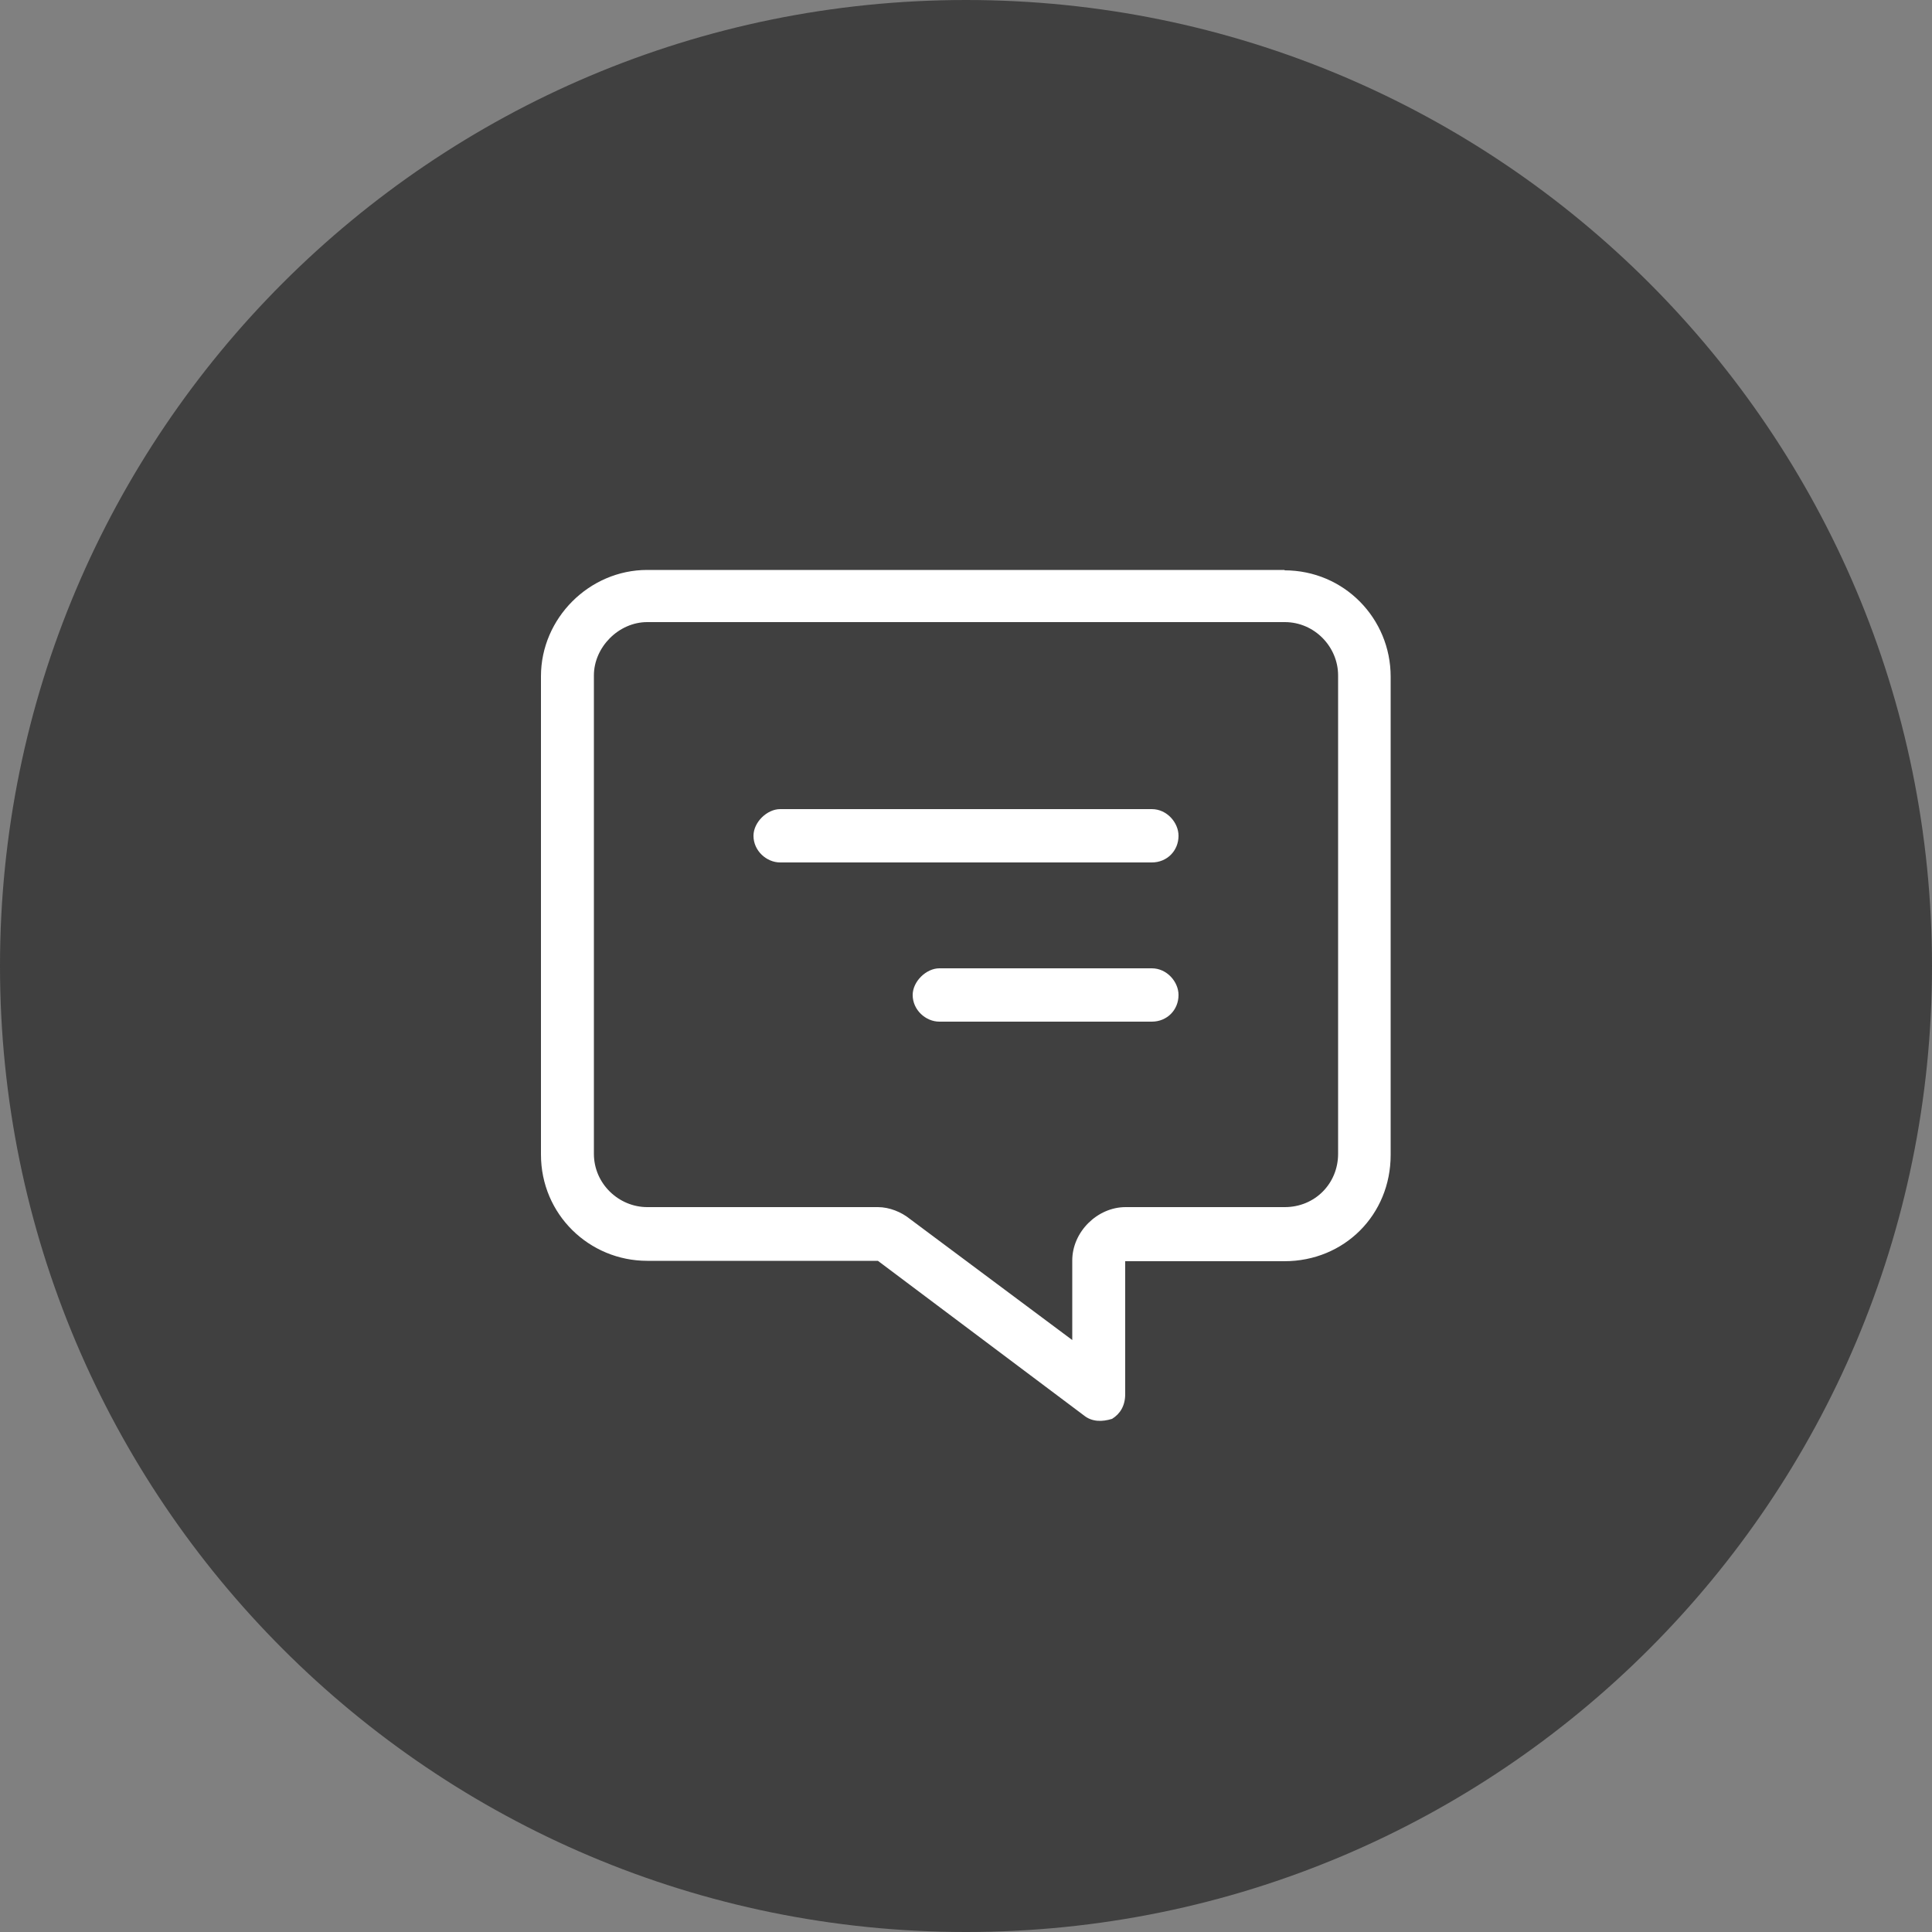 <?xml version="1.0" encoding="utf-8"?>
<svg xmlns="http://www.w3.org/2000/svg" id="Layer_2" viewBox="0 0 50 50">
  <rect x="0" y="0" width="50" height="50" fill="#808080" stroke="none"/>
  <defs>
    <style>.cls-1{fill:#404040;}.cls-2{fill:#fff;}</style>
  </defs>
  <g id="Layer_1-2">
    <path class="cls-1" d="M25,0h0c13.81,0,25,11.19,25,25h0c0,13.81-11.19,25-25,25h0C11.19,50,0,38.81,0,25h0C0,11.19,11.19,0,25,0Z"/>
    <path class="cls-2" d="M27.75,32.62v2.06l-4.21-3.14c-.21-.17-.52-.3-.82-.3h-5.97c-.73,0-1.38-.6-1.38-1.38v-12.38c0-.73.64-1.38,1.38-1.38h16.5c.77,0,1.38.64,1.38,1.38v12.38c0,.77-.6,1.38-1.38,1.38h-4.12c-.73,0-1.38.64-1.38,1.38ZM33.25,14.75h-16.5c-1.5,0-2.75,1.25-2.75,2.75v12.38c0,1.55,1.25,2.75,2.75,2.75h5.97l5.33,4c.21.17.47.17.73.09.21-.13.34-.34.34-.64v-3.44h4.12c1.55,0,2.75-1.2,2.75-2.75v-12.38c0-1.5-1.2-2.75-2.75-2.75ZM29.81,20.94h-9.62c-.34,0-.69.34-.69.69,0,.39.34.69.69.69h9.62c.39,0,.69-.3.69-.69,0-.34-.3-.69-.69-.69ZM29.81,25.06h-5.5c-.34,0-.69.34-.69.69,0,.39.34.69.69.69h5.5c.39,0,.69-.3.69-.69,0-.34-.3-.69-.69-.69Z"/>
  </g>
</svg>